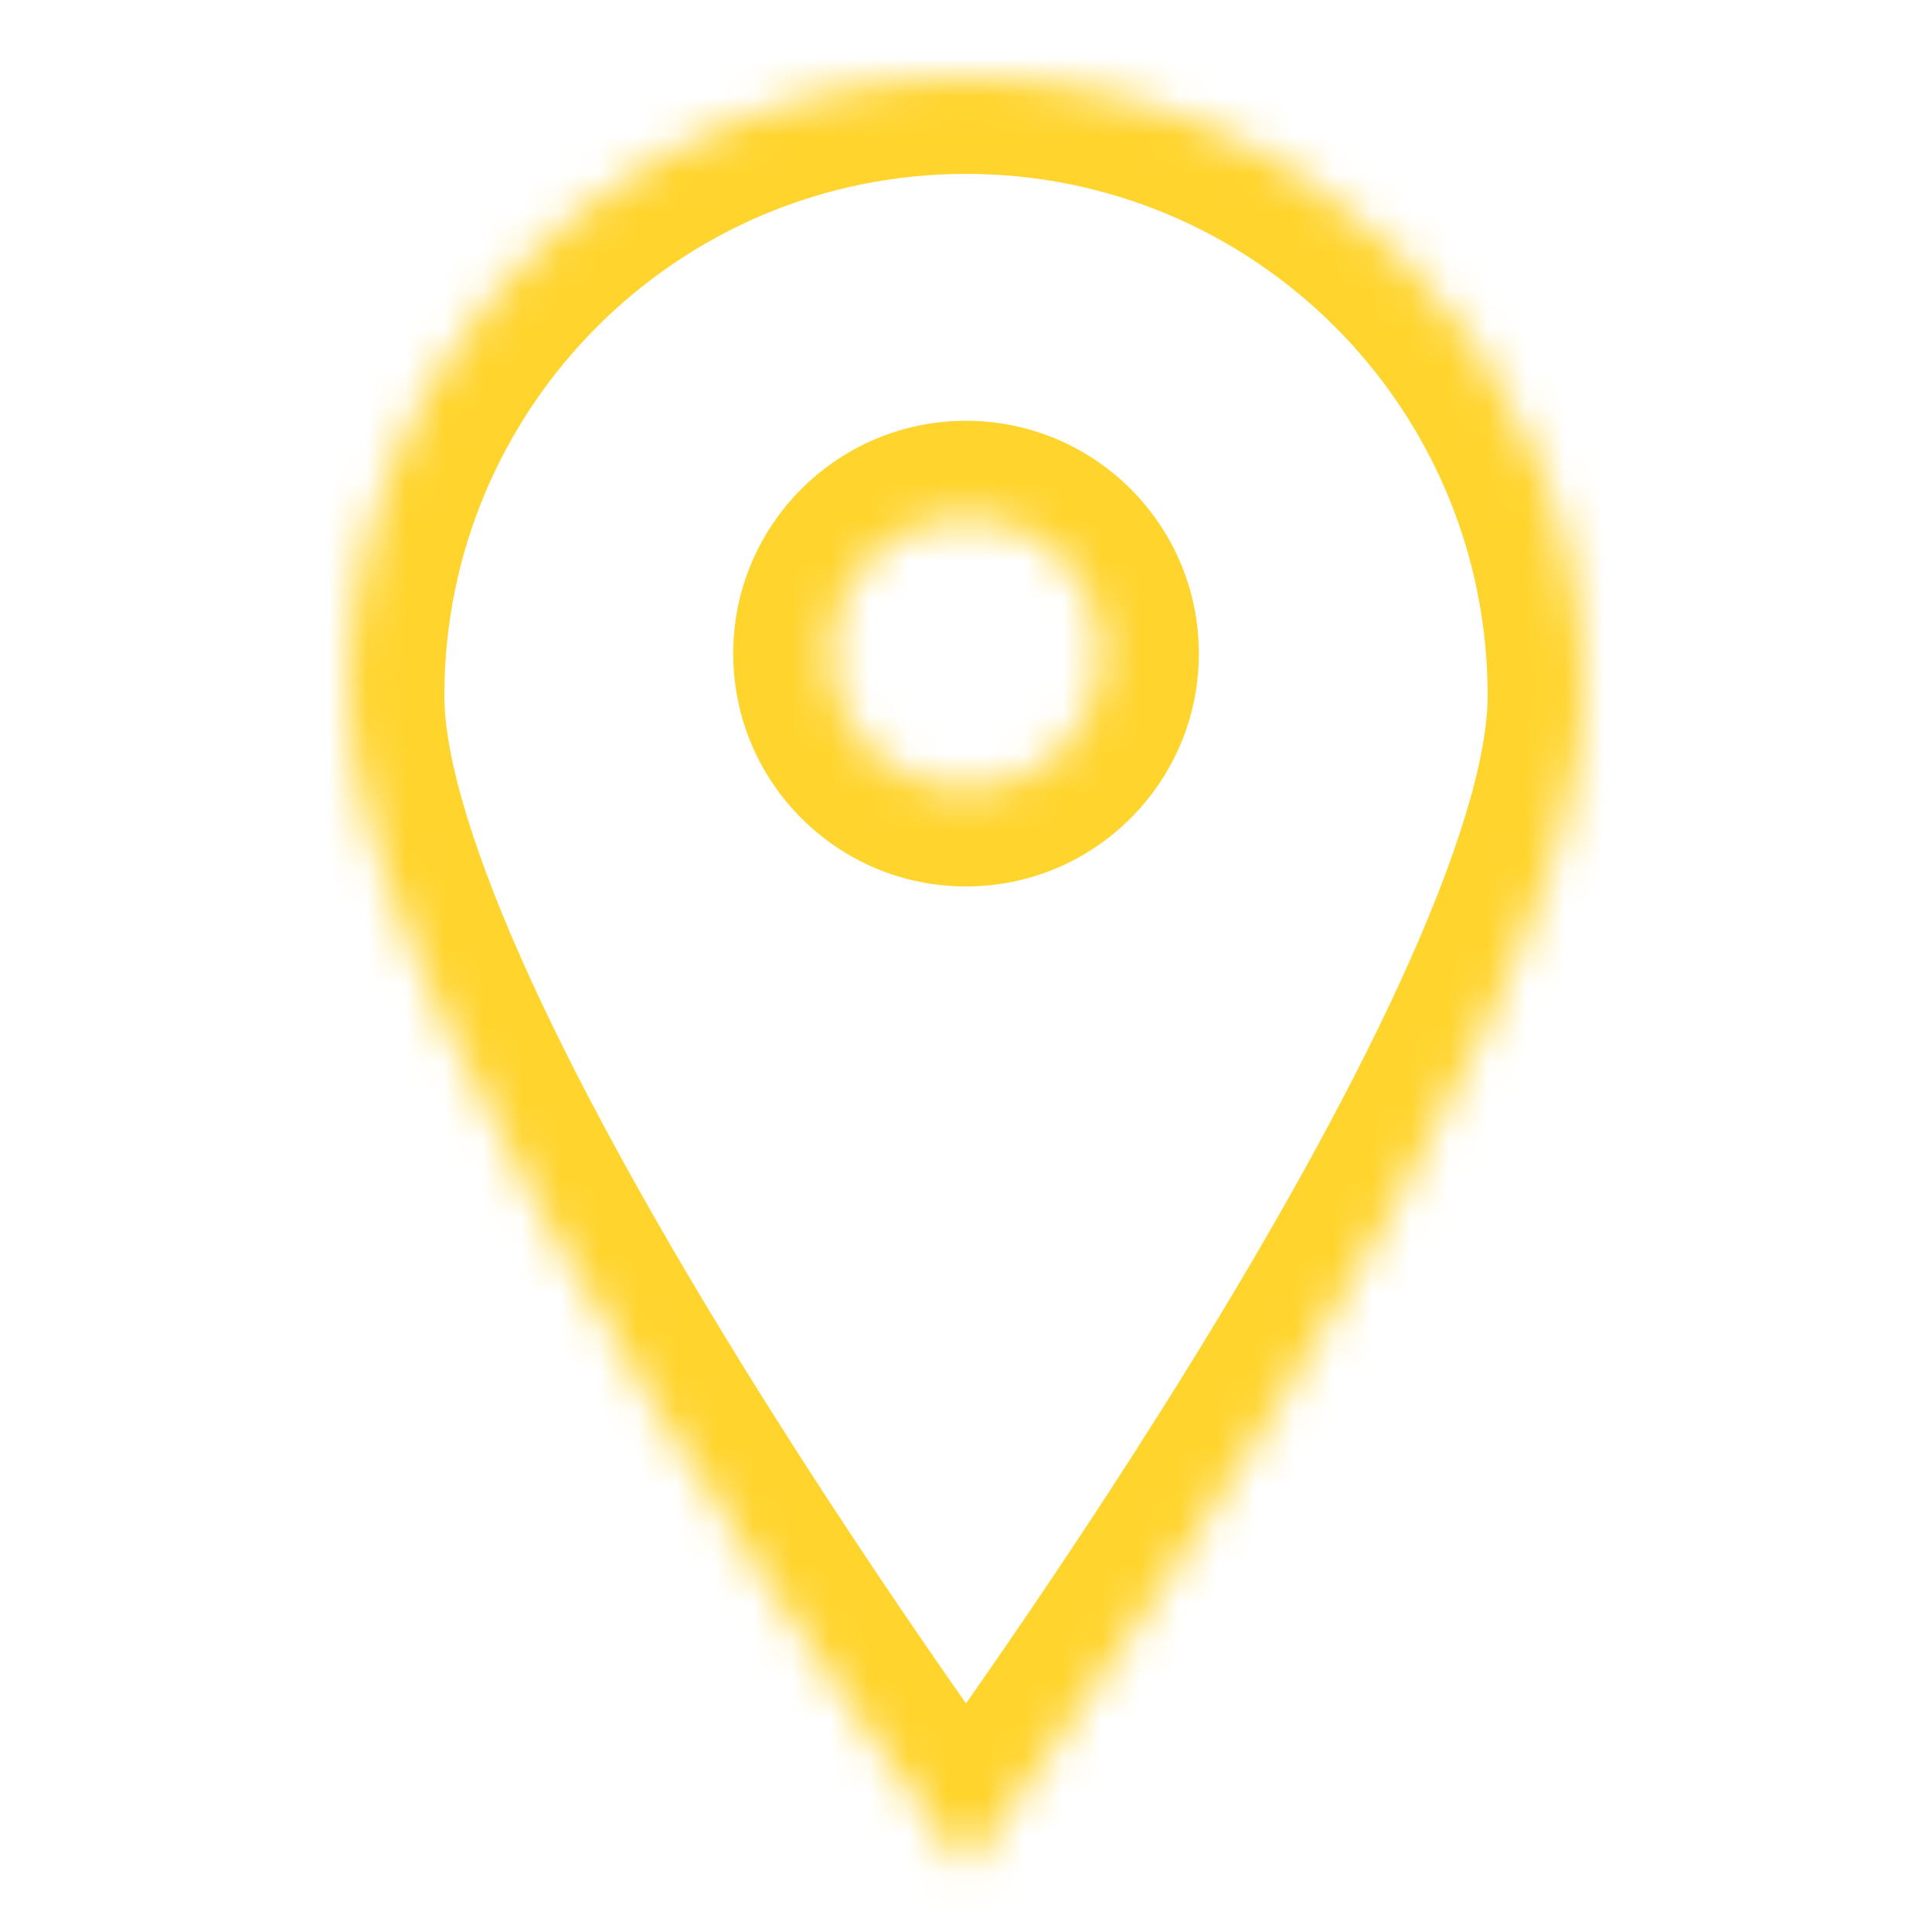 <svg xmlns="http://www.w3.org/2000/svg" width="50" height="50" viewBox="0 0 50 50" fill="none"><mask id="path-1-inside-1_2354_195" fill="white"><path fill-rule="evenodd" clip-rule="evenodd" d="M25 48.373C25 48.373 41 26.837 41 18C41 9.163 33.837 2 25 2C16.163 2 9 9.163 9 18C9 26.837 25 48.373 25 48.373ZM25 20.441C26.947 20.441 28.526 18.862 28.526 16.915C28.526 14.968 26.947 13.39 25 13.39C23.053 13.39 21.475 14.968 21.475 16.915C21.475 18.862 23.053 20.441 25 20.441Z"></path></mask><path d="M25 48.373L22.993 49.864C23.465 50.499 24.209 50.873 25 50.873C25.791 50.873 26.535 50.499 27.007 49.864L25 48.373ZM38.5 18C38.5 19.625 37.714 22.2 36.229 25.429C34.788 28.562 32.846 31.986 30.872 35.188C28.903 38.382 26.93 41.31 25.448 43.443C24.707 44.508 24.09 45.371 23.66 45.967C23.445 46.265 23.277 46.496 23.163 46.651C23.106 46.729 23.063 46.787 23.034 46.826C23.02 46.846 23.009 46.86 23.003 46.87C22.999 46.874 22.997 46.877 22.995 46.88C22.994 46.881 22.994 46.881 22.993 46.882C22.993 46.882 22.993 46.882 22.993 46.882C22.993 46.882 22.993 46.882 25 48.373C27.007 49.864 27.007 49.864 27.007 49.863C27.007 49.863 27.008 49.862 27.008 49.862C27.009 49.861 27.01 49.86 27.011 49.858C27.013 49.855 27.017 49.851 27.021 49.845C27.029 49.834 27.041 49.817 27.057 49.795C27.089 49.752 27.136 49.689 27.196 49.607C27.317 49.442 27.492 49.202 27.715 48.893C28.16 48.277 28.793 47.389 29.552 46.297C31.07 44.115 33.097 41.107 35.128 37.812C37.154 34.526 39.212 30.909 40.771 27.518C42.286 24.224 43.5 20.794 43.5 18H38.5ZM25 4.5C32.456 4.5 38.5 10.544 38.5 18H43.5C43.5 7.783 35.217 -0.5 25 -0.5V4.5ZM11.5 18C11.5 10.544 17.544 4.5 25 4.5V-0.5C14.783 -0.5 6.5 7.783 6.5 18H11.5ZM25 48.373C27.007 46.882 27.007 46.882 27.007 46.882C27.007 46.882 27.007 46.882 27.007 46.882C27.006 46.881 27.006 46.881 27.005 46.88C27.003 46.877 27.001 46.874 26.997 46.87C26.991 46.86 26.98 46.846 26.966 46.826C26.937 46.787 26.894 46.729 26.837 46.651C26.723 46.496 26.555 46.265 26.34 45.967C25.91 45.371 25.293 44.508 24.552 43.443C23.07 41.31 21.097 38.382 19.128 35.188C17.154 31.986 15.212 28.562 13.771 25.429C12.286 22.2 11.5 19.625 11.5 18H6.5C6.5 20.794 7.714 24.224 9.229 27.518C10.788 30.909 12.846 34.526 14.872 37.812C16.903 41.107 18.93 44.115 20.448 46.297C21.207 47.389 21.84 48.277 22.285 48.893C22.508 49.202 22.683 49.442 22.804 49.607C22.864 49.689 22.911 49.752 22.943 49.795C22.959 49.817 22.971 49.834 22.979 49.845C22.983 49.851 22.987 49.855 22.989 49.858C22.99 49.86 22.991 49.861 22.992 49.862C22.992 49.862 22.993 49.863 22.993 49.863C22.993 49.864 22.993 49.864 25 48.373ZM26.026 16.915C26.026 17.482 25.566 17.941 25 17.941V22.941C28.328 22.941 31.026 20.243 31.026 16.915H26.026ZM25 15.89C25.566 15.89 26.026 16.349 26.026 16.915H31.026C31.026 13.588 28.328 10.89 25 10.89V15.89ZM23.975 16.915C23.975 16.349 24.434 15.89 25 15.89V10.89C21.672 10.89 18.975 13.588 18.975 16.915H23.975ZM25 17.941C24.434 17.941 23.975 17.482 23.975 16.915H18.975C18.975 20.243 21.672 22.941 25 22.941V17.941Z" fill="#FFD42D" mask="url(#path-1-inside-1_2354_195)"></path></svg>